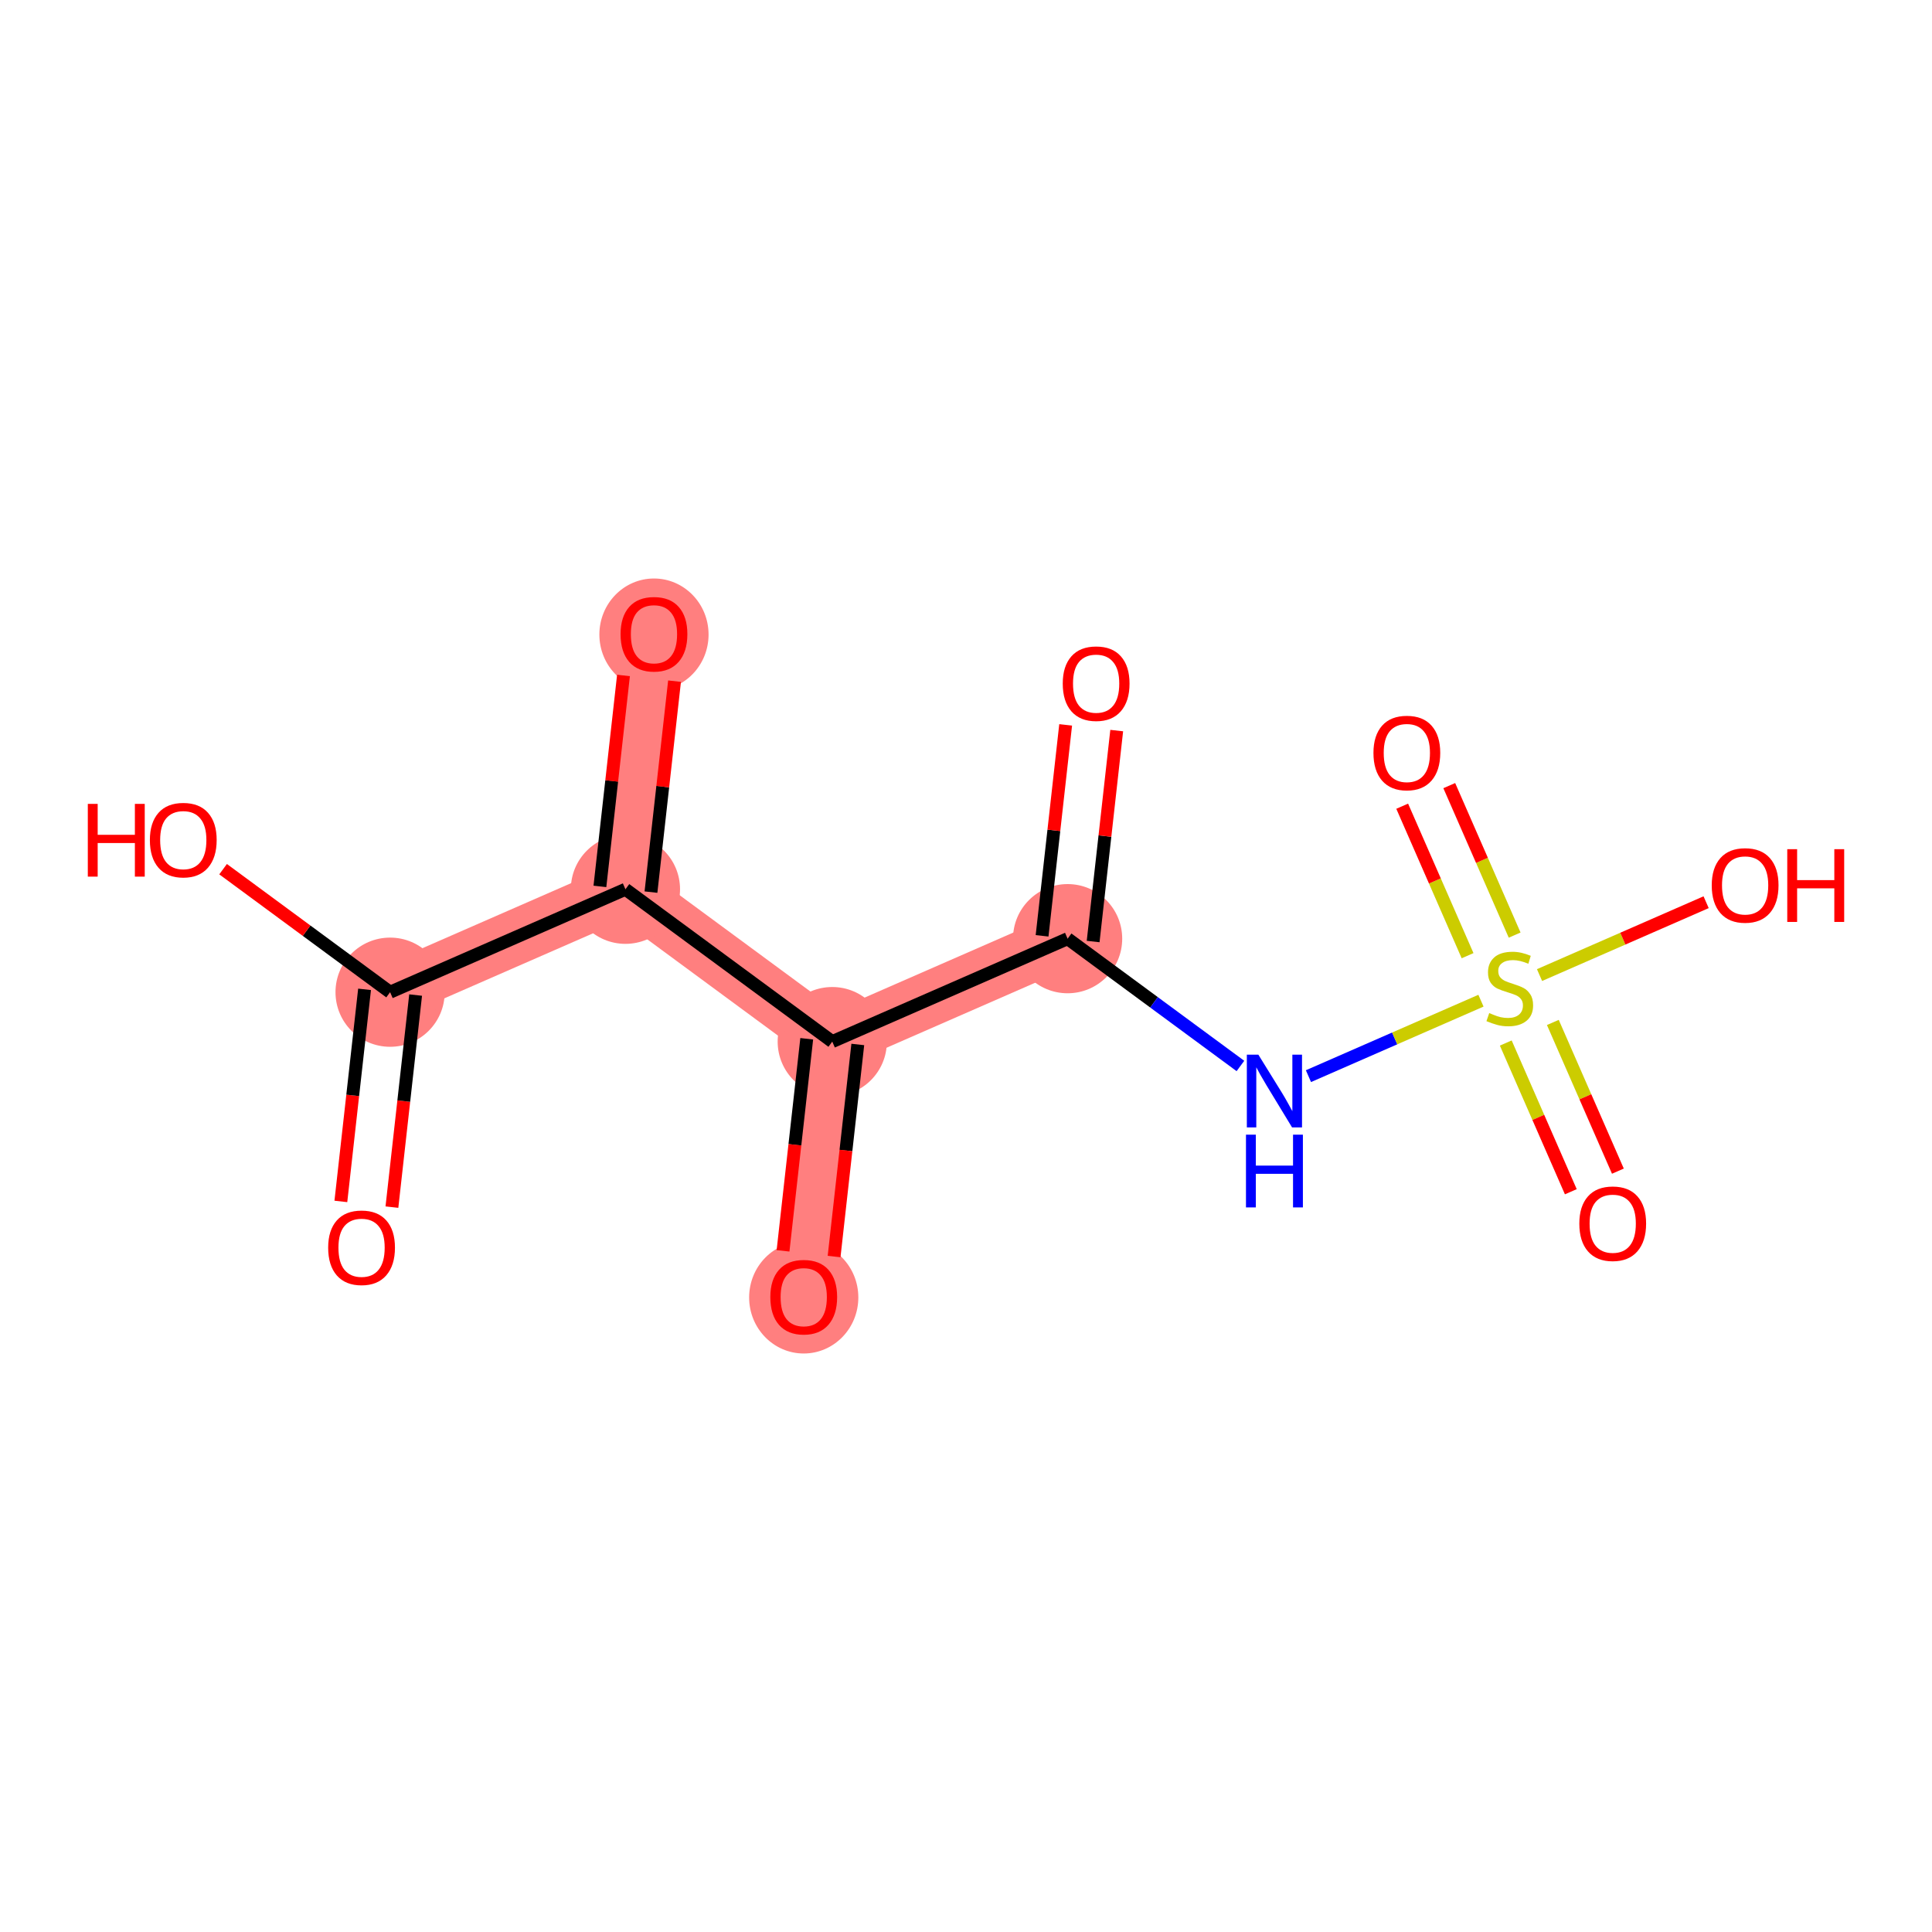 <?xml version='1.0' encoding='iso-8859-1'?>
<svg version='1.1' baseProfile='full'
              xmlns='http://www.w3.org/2000/svg'
                      xmlns:rdkit='http://www.rdkit.org/xml'
                      xmlns:xlink='http://www.w3.org/1999/xlink'
                  xml:space='preserve'
width='300px' height='300px' viewBox='0 0 300 300'>
<!-- END OF HEADER -->
<rect style='opacity:1.0;fill:#FFFFFF;stroke:none' width='300' height='300' x='0' y='0'> </rect>
<rect style='opacity:1.0;fill:#FFFFFF;stroke:none' width='300' height='300' x='0' y='0'> </rect>
<path d='M 60.574,154.068 L 97.118,138.084' style='fill:none;fill-rule:evenodd;stroke:#FF7F7F;stroke-width:8.5px;stroke-linecap:butt;stroke-linejoin:miter;stroke-opacity:1' />
<path d='M 97.118,138.084 L 101.548,98.443' style='fill:none;fill-rule:evenodd;stroke:#FF7F7F;stroke-width:8.5px;stroke-linecap:butt;stroke-linejoin:miter;stroke-opacity:1' />
<path d='M 97.118,138.084 L 129.233,161.741' style='fill:none;fill-rule:evenodd;stroke:#FF7F7F;stroke-width:8.5px;stroke-linecap:butt;stroke-linejoin:miter;stroke-opacity:1' />
<path d='M 129.233,161.741 L 124.803,201.381' style='fill:none;fill-rule:evenodd;stroke:#FF7F7F;stroke-width:8.5px;stroke-linecap:butt;stroke-linejoin:miter;stroke-opacity:1' />
<path d='M 129.233,161.741 L 165.778,145.757' style='fill:none;fill-rule:evenodd;stroke:#FF7F7F;stroke-width:8.5px;stroke-linecap:butt;stroke-linejoin:miter;stroke-opacity:1' />
<ellipse cx='60.574' cy='154.068' rx='7.978' ry='7.978'  style='fill:#FF7F7F;fill-rule:evenodd;stroke:#FF7F7F;stroke-width:1.0px;stroke-linecap:butt;stroke-linejoin:miter;stroke-opacity:1' />
<ellipse cx='97.118' cy='138.084' rx='7.978' ry='7.978'  style='fill:#FF7F7F;fill-rule:evenodd;stroke:#FF7F7F;stroke-width:1.0px;stroke-linecap:butt;stroke-linejoin:miter;stroke-opacity:1' />
<ellipse cx='101.548' cy='98.531' rx='7.978' ry='8.202'  style='fill:#FF7F7F;fill-rule:evenodd;stroke:#FF7F7F;stroke-width:1.0px;stroke-linecap:butt;stroke-linejoin:miter;stroke-opacity:1' />
<ellipse cx='129.233' cy='161.741' rx='7.978' ry='7.978'  style='fill:#FF7F7F;fill-rule:evenodd;stroke:#FF7F7F;stroke-width:1.0px;stroke-linecap:butt;stroke-linejoin:miter;stroke-opacity:1' />
<ellipse cx='124.803' cy='201.469' rx='7.978' ry='8.202'  style='fill:#FF7F7F;fill-rule:evenodd;stroke:#FF7F7F;stroke-width:1.0px;stroke-linecap:butt;stroke-linejoin:miter;stroke-opacity:1' />
<ellipse cx='165.778' cy='145.757' rx='7.978' ry='7.978'  style='fill:#FF7F7F;fill-rule:evenodd;stroke:#FF7F7F;stroke-width:1.0px;stroke-linecap:butt;stroke-linejoin:miter;stroke-opacity:1' />
<path class='bond-0 atom-0 atom-1' d='M 60.857,187.442 L 62.697,170.977' style='fill:none;fill-rule:evenodd;stroke:#FF0000;stroke-width:2.0px;stroke-linecap:butt;stroke-linejoin:miter;stroke-opacity:1' />
<path class='bond-0 atom-0 atom-1' d='M 62.697,170.977 L 64.538,154.511' style='fill:none;fill-rule:evenodd;stroke:#000000;stroke-width:2.0px;stroke-linecap:butt;stroke-linejoin:miter;stroke-opacity:1' />
<path class='bond-0 atom-0 atom-1' d='M 52.929,186.557 L 54.769,170.091' style='fill:none;fill-rule:evenodd;stroke:#FF0000;stroke-width:2.0px;stroke-linecap:butt;stroke-linejoin:miter;stroke-opacity:1' />
<path class='bond-0 atom-0 atom-1' d='M 54.769,170.091 L 56.609,153.625' style='fill:none;fill-rule:evenodd;stroke:#000000;stroke-width:2.0px;stroke-linecap:butt;stroke-linejoin:miter;stroke-opacity:1' />
<path class='bond-1 atom-1 atom-2' d='M 60.574,154.068 L 47.607,144.517' style='fill:none;fill-rule:evenodd;stroke:#000000;stroke-width:2.0px;stroke-linecap:butt;stroke-linejoin:miter;stroke-opacity:1' />
<path class='bond-1 atom-1 atom-2' d='M 47.607,144.517 L 34.641,134.965' style='fill:none;fill-rule:evenodd;stroke:#FF0000;stroke-width:2.0px;stroke-linecap:butt;stroke-linejoin:miter;stroke-opacity:1' />
<path class='bond-2 atom-1 atom-3' d='M 60.574,154.068 L 97.118,138.084' style='fill:none;fill-rule:evenodd;stroke:#000000;stroke-width:2.0px;stroke-linecap:butt;stroke-linejoin:miter;stroke-opacity:1' />
<path class='bond-3 atom-3 atom-4' d='M 101.082,138.527 L 102.913,122.149' style='fill:none;fill-rule:evenodd;stroke:#000000;stroke-width:2.0px;stroke-linecap:butt;stroke-linejoin:miter;stroke-opacity:1' />
<path class='bond-3 atom-3 atom-4' d='M 102.913,122.149 L 104.743,105.771' style='fill:none;fill-rule:evenodd;stroke:#FF0000;stroke-width:2.0px;stroke-linecap:butt;stroke-linejoin:miter;stroke-opacity:1' />
<path class='bond-3 atom-3 atom-4' d='M 93.154,137.641 L 94.985,121.263' style='fill:none;fill-rule:evenodd;stroke:#000000;stroke-width:2.0px;stroke-linecap:butt;stroke-linejoin:miter;stroke-opacity:1' />
<path class='bond-3 atom-3 atom-4' d='M 94.985,121.263 L 96.815,104.885' style='fill:none;fill-rule:evenodd;stroke:#FF0000;stroke-width:2.0px;stroke-linecap:butt;stroke-linejoin:miter;stroke-opacity:1' />
<path class='bond-4 atom-3 atom-5' d='M 97.118,138.084 L 129.233,161.741' style='fill:none;fill-rule:evenodd;stroke:#000000;stroke-width:2.0px;stroke-linecap:butt;stroke-linejoin:miter;stroke-opacity:1' />
<path class='bond-5 atom-5 atom-6' d='M 125.269,161.298 L 123.429,177.764' style='fill:none;fill-rule:evenodd;stroke:#000000;stroke-width:2.0px;stroke-linecap:butt;stroke-linejoin:miter;stroke-opacity:1' />
<path class='bond-5 atom-5 atom-6' d='M 123.429,177.764 L 121.589,194.229' style='fill:none;fill-rule:evenodd;stroke:#FF0000;stroke-width:2.0px;stroke-linecap:butt;stroke-linejoin:miter;stroke-opacity:1' />
<path class='bond-5 atom-5 atom-6' d='M 133.197,162.184 L 131.357,178.649' style='fill:none;fill-rule:evenodd;stroke:#000000;stroke-width:2.0px;stroke-linecap:butt;stroke-linejoin:miter;stroke-opacity:1' />
<path class='bond-5 atom-5 atom-6' d='M 131.357,178.649 L 129.517,195.115' style='fill:none;fill-rule:evenodd;stroke:#FF0000;stroke-width:2.0px;stroke-linecap:butt;stroke-linejoin:miter;stroke-opacity:1' />
<path class='bond-6 atom-5 atom-7' d='M 129.233,161.741 L 165.778,145.757' style='fill:none;fill-rule:evenodd;stroke:#000000;stroke-width:2.0px;stroke-linecap:butt;stroke-linejoin:miter;stroke-opacity:1' />
<path class='bond-7 atom-7 atom-8' d='M 169.742,146.2 L 171.573,129.822' style='fill:none;fill-rule:evenodd;stroke:#000000;stroke-width:2.0px;stroke-linecap:butt;stroke-linejoin:miter;stroke-opacity:1' />
<path class='bond-7 atom-7 atom-8' d='M 171.573,129.822 L 173.403,113.443' style='fill:none;fill-rule:evenodd;stroke:#FF0000;stroke-width:2.0px;stroke-linecap:butt;stroke-linejoin:miter;stroke-opacity:1' />
<path class='bond-7 atom-7 atom-8' d='M 161.814,145.314 L 163.644,128.936' style='fill:none;fill-rule:evenodd;stroke:#000000;stroke-width:2.0px;stroke-linecap:butt;stroke-linejoin:miter;stroke-opacity:1' />
<path class='bond-7 atom-7 atom-8' d='M 163.644,128.936 L 165.475,112.558' style='fill:none;fill-rule:evenodd;stroke:#FF0000;stroke-width:2.0px;stroke-linecap:butt;stroke-linejoin:miter;stroke-opacity:1' />
<path class='bond-8 atom-7 atom-9' d='M 165.778,145.757 L 179.195,155.64' style='fill:none;fill-rule:evenodd;stroke:#000000;stroke-width:2.0px;stroke-linecap:butt;stroke-linejoin:miter;stroke-opacity:1' />
<path class='bond-8 atom-7 atom-9' d='M 179.195,155.64 L 192.612,165.523' style='fill:none;fill-rule:evenodd;stroke:#0000FF;stroke-width:2.0px;stroke-linecap:butt;stroke-linejoin:miter;stroke-opacity:1' />
<path class='bond-9 atom-9 atom-10' d='M 203.174,167.104 L 216.569,161.245' style='fill:none;fill-rule:evenodd;stroke:#0000FF;stroke-width:2.0px;stroke-linecap:butt;stroke-linejoin:miter;stroke-opacity:1' />
<path class='bond-9 atom-9 atom-10' d='M 216.569,161.245 L 229.963,155.387' style='fill:none;fill-rule:evenodd;stroke:#CCCC00;stroke-width:2.0px;stroke-linecap:butt;stroke-linejoin:miter;stroke-opacity:1' />
<path class='bond-10 atom-10 atom-11' d='M 233.816,161.96 L 238.866,173.507' style='fill:none;fill-rule:evenodd;stroke:#CCCC00;stroke-width:2.0px;stroke-linecap:butt;stroke-linejoin:miter;stroke-opacity:1' />
<path class='bond-10 atom-10 atom-11' d='M 238.866,173.507 L 243.916,185.053' style='fill:none;fill-rule:evenodd;stroke:#FF0000;stroke-width:2.0px;stroke-linecap:butt;stroke-linejoin:miter;stroke-opacity:1' />
<path class='bond-10 atom-10 atom-11' d='M 241.125,158.764 L 246.175,170.31' style='fill:none;fill-rule:evenodd;stroke:#CCCC00;stroke-width:2.0px;stroke-linecap:butt;stroke-linejoin:miter;stroke-opacity:1' />
<path class='bond-10 atom-10 atom-11' d='M 246.175,170.31 L 251.225,181.856' style='fill:none;fill-rule:evenodd;stroke:#FF0000;stroke-width:2.0px;stroke-linecap:butt;stroke-linejoin:miter;stroke-opacity:1' />
<path class='bond-11 atom-10 atom-12' d='M 235.193,145.202 L 230.117,133.596' style='fill:none;fill-rule:evenodd;stroke:#CCCC00;stroke-width:2.0px;stroke-linecap:butt;stroke-linejoin:miter;stroke-opacity:1' />
<path class='bond-11 atom-10 atom-12' d='M 230.117,133.596 L 225.041,121.99' style='fill:none;fill-rule:evenodd;stroke:#FF0000;stroke-width:2.0px;stroke-linecap:butt;stroke-linejoin:miter;stroke-opacity:1' />
<path class='bond-11 atom-10 atom-12' d='M 227.884,148.399 L 222.808,136.793' style='fill:none;fill-rule:evenodd;stroke:#CCCC00;stroke-width:2.0px;stroke-linecap:butt;stroke-linejoin:miter;stroke-opacity:1' />
<path class='bond-11 atom-10 atom-12' d='M 222.808,136.793 L 217.732,125.187' style='fill:none;fill-rule:evenodd;stroke:#FF0000;stroke-width:2.0px;stroke-linecap:butt;stroke-linejoin:miter;stroke-opacity:1' />
<path class='bond-12 atom-10 atom-13' d='M 239.057,151.409 L 251.992,145.752' style='fill:none;fill-rule:evenodd;stroke:#CCCC00;stroke-width:2.0px;stroke-linecap:butt;stroke-linejoin:miter;stroke-opacity:1' />
<path class='bond-12 atom-10 atom-13' d='M 251.992,145.752 L 264.926,140.095' style='fill:none;fill-rule:evenodd;stroke:#FF0000;stroke-width:2.0px;stroke-linecap:butt;stroke-linejoin:miter;stroke-opacity:1' />
<path  class='atom-0' d='M 50.958 193.74
Q 50.958 191.028, 52.298 189.512
Q 53.639 187.997, 56.144 187.997
Q 58.649 187.997, 59.989 189.512
Q 61.329 191.028, 61.329 193.74
Q 61.329 196.485, 59.973 198.048
Q 58.617 199.596, 56.144 199.596
Q 53.655 199.596, 52.298 198.048
Q 50.958 196.501, 50.958 193.74
M 56.144 198.32
Q 57.867 198.32, 58.792 197.171
Q 59.733 196.006, 59.733 193.74
Q 59.733 191.523, 58.792 190.406
Q 57.867 189.273, 56.144 189.273
Q 54.42 189.273, 53.479 190.39
Q 52.554 191.507, 52.554 193.74
Q 52.554 196.022, 53.479 197.171
Q 54.42 198.32, 56.144 198.32
' fill='#FF0000'/>
<path  class='atom-2' d='M 13.636 124.827
L 15.168 124.827
L 15.168 129.629
L 20.944 129.629
L 20.944 124.827
L 22.475 124.827
L 22.475 136.123
L 20.944 136.123
L 20.944 130.906
L 15.168 130.906
L 15.168 136.123
L 13.636 136.123
L 13.636 124.827
' fill='#FF0000'/>
<path  class='atom-2' d='M 23.273 130.443
Q 23.273 127.731, 24.613 126.215
Q 25.954 124.699, 28.459 124.699
Q 30.963 124.699, 32.304 126.215
Q 33.644 127.731, 33.644 130.443
Q 33.644 133.187, 32.288 134.751
Q 30.932 136.298, 28.459 136.298
Q 25.97 136.298, 24.613 134.751
Q 23.273 133.203, 23.273 130.443
M 28.459 135.022
Q 30.182 135.022, 31.107 133.873
Q 32.048 132.709, 32.048 130.443
Q 32.048 128.225, 31.107 127.108
Q 30.182 125.975, 28.459 125.975
Q 26.735 125.975, 25.794 127.092
Q 24.869 128.209, 24.869 130.443
Q 24.869 132.724, 25.794 133.873
Q 26.735 135.022, 28.459 135.022
' fill='#FF0000'/>
<path  class='atom-4' d='M 96.363 98.475
Q 96.363 95.763, 97.703 94.247
Q 99.043 92.731, 101.548 92.731
Q 104.053 92.731, 105.394 94.247
Q 106.734 95.763, 106.734 98.475
Q 106.734 101.219, 105.378 102.783
Q 104.021 104.33, 101.548 104.33
Q 99.059 104.33, 97.703 102.783
Q 96.363 101.235, 96.363 98.475
M 101.548 103.054
Q 103.271 103.054, 104.197 101.905
Q 105.138 100.741, 105.138 98.475
Q 105.138 96.257, 104.197 95.14
Q 103.271 94.008, 101.548 94.008
Q 99.825 94.008, 98.884 95.124
Q 97.959 96.241, 97.959 98.475
Q 97.959 100.757, 98.884 101.905
Q 99.825 103.054, 101.548 103.054
' fill='#FF0000'/>
<path  class='atom-6' d='M 119.618 201.413
Q 119.618 198.701, 120.958 197.185
Q 122.299 195.67, 124.803 195.67
Q 127.308 195.67, 128.649 197.185
Q 129.989 198.701, 129.989 201.413
Q 129.989 204.158, 128.633 205.721
Q 127.276 207.269, 124.803 207.269
Q 122.314 207.269, 120.958 205.721
Q 119.618 204.174, 119.618 201.413
M 124.803 205.992
Q 126.527 205.992, 127.452 204.844
Q 128.393 203.679, 128.393 201.413
Q 128.393 199.196, 127.452 198.079
Q 126.527 196.946, 124.803 196.946
Q 123.08 196.946, 122.139 198.063
Q 121.214 199.18, 121.214 201.413
Q 121.214 203.695, 122.139 204.844
Q 123.08 205.992, 124.803 205.992
' fill='#FF0000'/>
<path  class='atom-8' d='M 165.023 106.148
Q 165.023 103.435, 166.363 101.92
Q 167.703 100.404, 170.208 100.404
Q 172.713 100.404, 174.053 101.92
Q 175.394 103.435, 175.394 106.148
Q 175.394 108.892, 174.037 110.456
Q 172.681 112.003, 170.208 112.003
Q 167.719 112.003, 166.363 110.456
Q 165.023 108.908, 165.023 106.148
M 170.208 110.727
Q 171.931 110.727, 172.857 109.578
Q 173.798 108.413, 173.798 106.148
Q 173.798 103.93, 172.857 102.813
Q 171.931 101.68, 170.208 101.68
Q 168.485 101.68, 167.544 102.797
Q 166.618 103.914, 166.618 106.148
Q 166.618 108.429, 167.544 109.578
Q 168.485 110.727, 170.208 110.727
' fill='#FF0000'/>
<path  class='atom-9' d='M 195.396 163.765
L 199.098 169.749
Q 199.465 170.339, 200.055 171.408
Q 200.645 172.477, 200.677 172.541
L 200.677 163.765
L 202.177 163.765
L 202.177 175.062
L 200.63 175.062
L 196.657 168.52
Q 196.194 167.754, 195.699 166.877
Q 195.221 165.999, 195.077 165.728
L 195.077 175.062
L 193.609 175.062
L 193.609 163.765
L 195.396 163.765
' fill='#0000FF'/>
<path  class='atom-9' d='M 193.474 176.191
L 195.005 176.191
L 195.005 180.994
L 200.781 180.994
L 200.781 176.191
L 202.313 176.191
L 202.313 187.487
L 200.781 187.487
L 200.781 182.27
L 195.005 182.27
L 195.005 187.487
L 193.474 187.487
L 193.474 176.191
' fill='#0000FF'/>
<path  class='atom-10' d='M 231.247 157.307
Q 231.375 157.354, 231.901 157.578
Q 232.428 157.801, 233.002 157.945
Q 233.593 158.072, 234.167 158.072
Q 235.236 158.072, 235.858 157.562
Q 236.48 157.035, 236.48 156.126
Q 236.48 155.504, 236.161 155.121
Q 235.858 154.738, 235.379 154.53
Q 234.901 154.323, 234.103 154.084
Q 233.098 153.781, 232.492 153.493
Q 231.901 153.206, 231.47 152.6
Q 231.056 151.994, 231.056 150.972
Q 231.056 149.552, 232.013 148.675
Q 232.986 147.797, 234.901 147.797
Q 236.209 147.797, 237.693 148.42
L 237.326 149.648
Q 235.97 149.09, 234.949 149.09
Q 233.848 149.09, 233.241 149.552
Q 232.635 149.999, 232.651 150.781
Q 232.651 151.387, 232.954 151.754
Q 233.273 152.121, 233.72 152.329
Q 234.183 152.536, 234.949 152.775
Q 235.97 153.094, 236.576 153.414
Q 237.182 153.733, 237.613 154.387
Q 238.06 155.025, 238.06 156.126
Q 238.06 157.69, 237.007 158.535
Q 235.97 159.365, 234.231 159.365
Q 233.226 159.365, 232.46 159.141
Q 231.71 158.934, 230.816 158.567
L 231.247 157.307
' fill='#CCCC00'/>
<path  class='atom-11' d='M 245.237 190.006
Q 245.237 187.294, 246.577 185.778
Q 247.917 184.263, 250.422 184.263
Q 252.927 184.263, 254.267 185.778
Q 255.607 187.294, 255.607 190.006
Q 255.607 192.751, 254.251 194.314
Q 252.895 195.862, 250.422 195.862
Q 247.933 195.862, 246.577 194.314
Q 245.237 192.767, 245.237 190.006
M 250.422 194.585
Q 252.145 194.585, 253.071 193.437
Q 254.012 192.272, 254.012 190.006
Q 254.012 187.789, 253.071 186.672
Q 252.145 185.539, 250.422 185.539
Q 248.699 185.539, 247.758 186.656
Q 246.832 187.773, 246.832 190.006
Q 246.832 192.288, 247.758 193.437
Q 248.699 194.585, 250.422 194.585
' fill='#FF0000'/>
<path  class='atom-12' d='M 213.269 116.917
Q 213.269 114.204, 214.609 112.688
Q 215.949 111.173, 218.454 111.173
Q 220.959 111.173, 222.299 112.688
Q 223.64 114.204, 223.64 116.917
Q 223.64 119.661, 222.283 121.224
Q 220.927 122.772, 218.454 122.772
Q 215.965 122.772, 214.609 121.224
Q 213.269 119.677, 213.269 116.917
M 218.454 121.496
Q 220.177 121.496, 221.103 120.347
Q 222.044 119.182, 222.044 116.917
Q 222.044 114.699, 221.103 113.582
Q 220.177 112.449, 218.454 112.449
Q 216.731 112.449, 215.79 113.566
Q 214.864 114.683, 214.864 116.917
Q 214.864 119.198, 215.79 120.347
Q 216.731 121.496, 218.454 121.496
' fill='#FF0000'/>
<path  class='atom-13' d='M 265.798 137.477
Q 265.798 134.765, 267.138 133.249
Q 268.478 131.734, 270.983 131.734
Q 273.488 131.734, 274.828 133.249
Q 276.168 134.765, 276.168 137.477
Q 276.168 140.222, 274.812 141.785
Q 273.456 143.333, 270.983 143.333
Q 268.494 143.333, 267.138 141.785
Q 265.798 140.238, 265.798 137.477
M 270.983 142.057
Q 272.706 142.057, 273.632 140.908
Q 274.573 139.743, 274.573 137.477
Q 274.573 135.26, 273.632 134.143
Q 272.706 133.01, 270.983 133.01
Q 269.26 133.01, 268.319 134.127
Q 267.393 135.244, 267.393 137.477
Q 267.393 139.759, 268.319 140.908
Q 269.26 142.057, 270.983 142.057
' fill='#FF0000'/>
<path  class='atom-13' d='M 277.525 131.861
L 279.056 131.861
L 279.056 136.664
L 284.832 136.664
L 284.832 131.861
L 286.364 131.861
L 286.364 143.157
L 284.832 143.157
L 284.832 137.94
L 279.056 137.94
L 279.056 143.157
L 277.525 143.157
L 277.525 131.861
' fill='#FF0000'/>
</svg>
